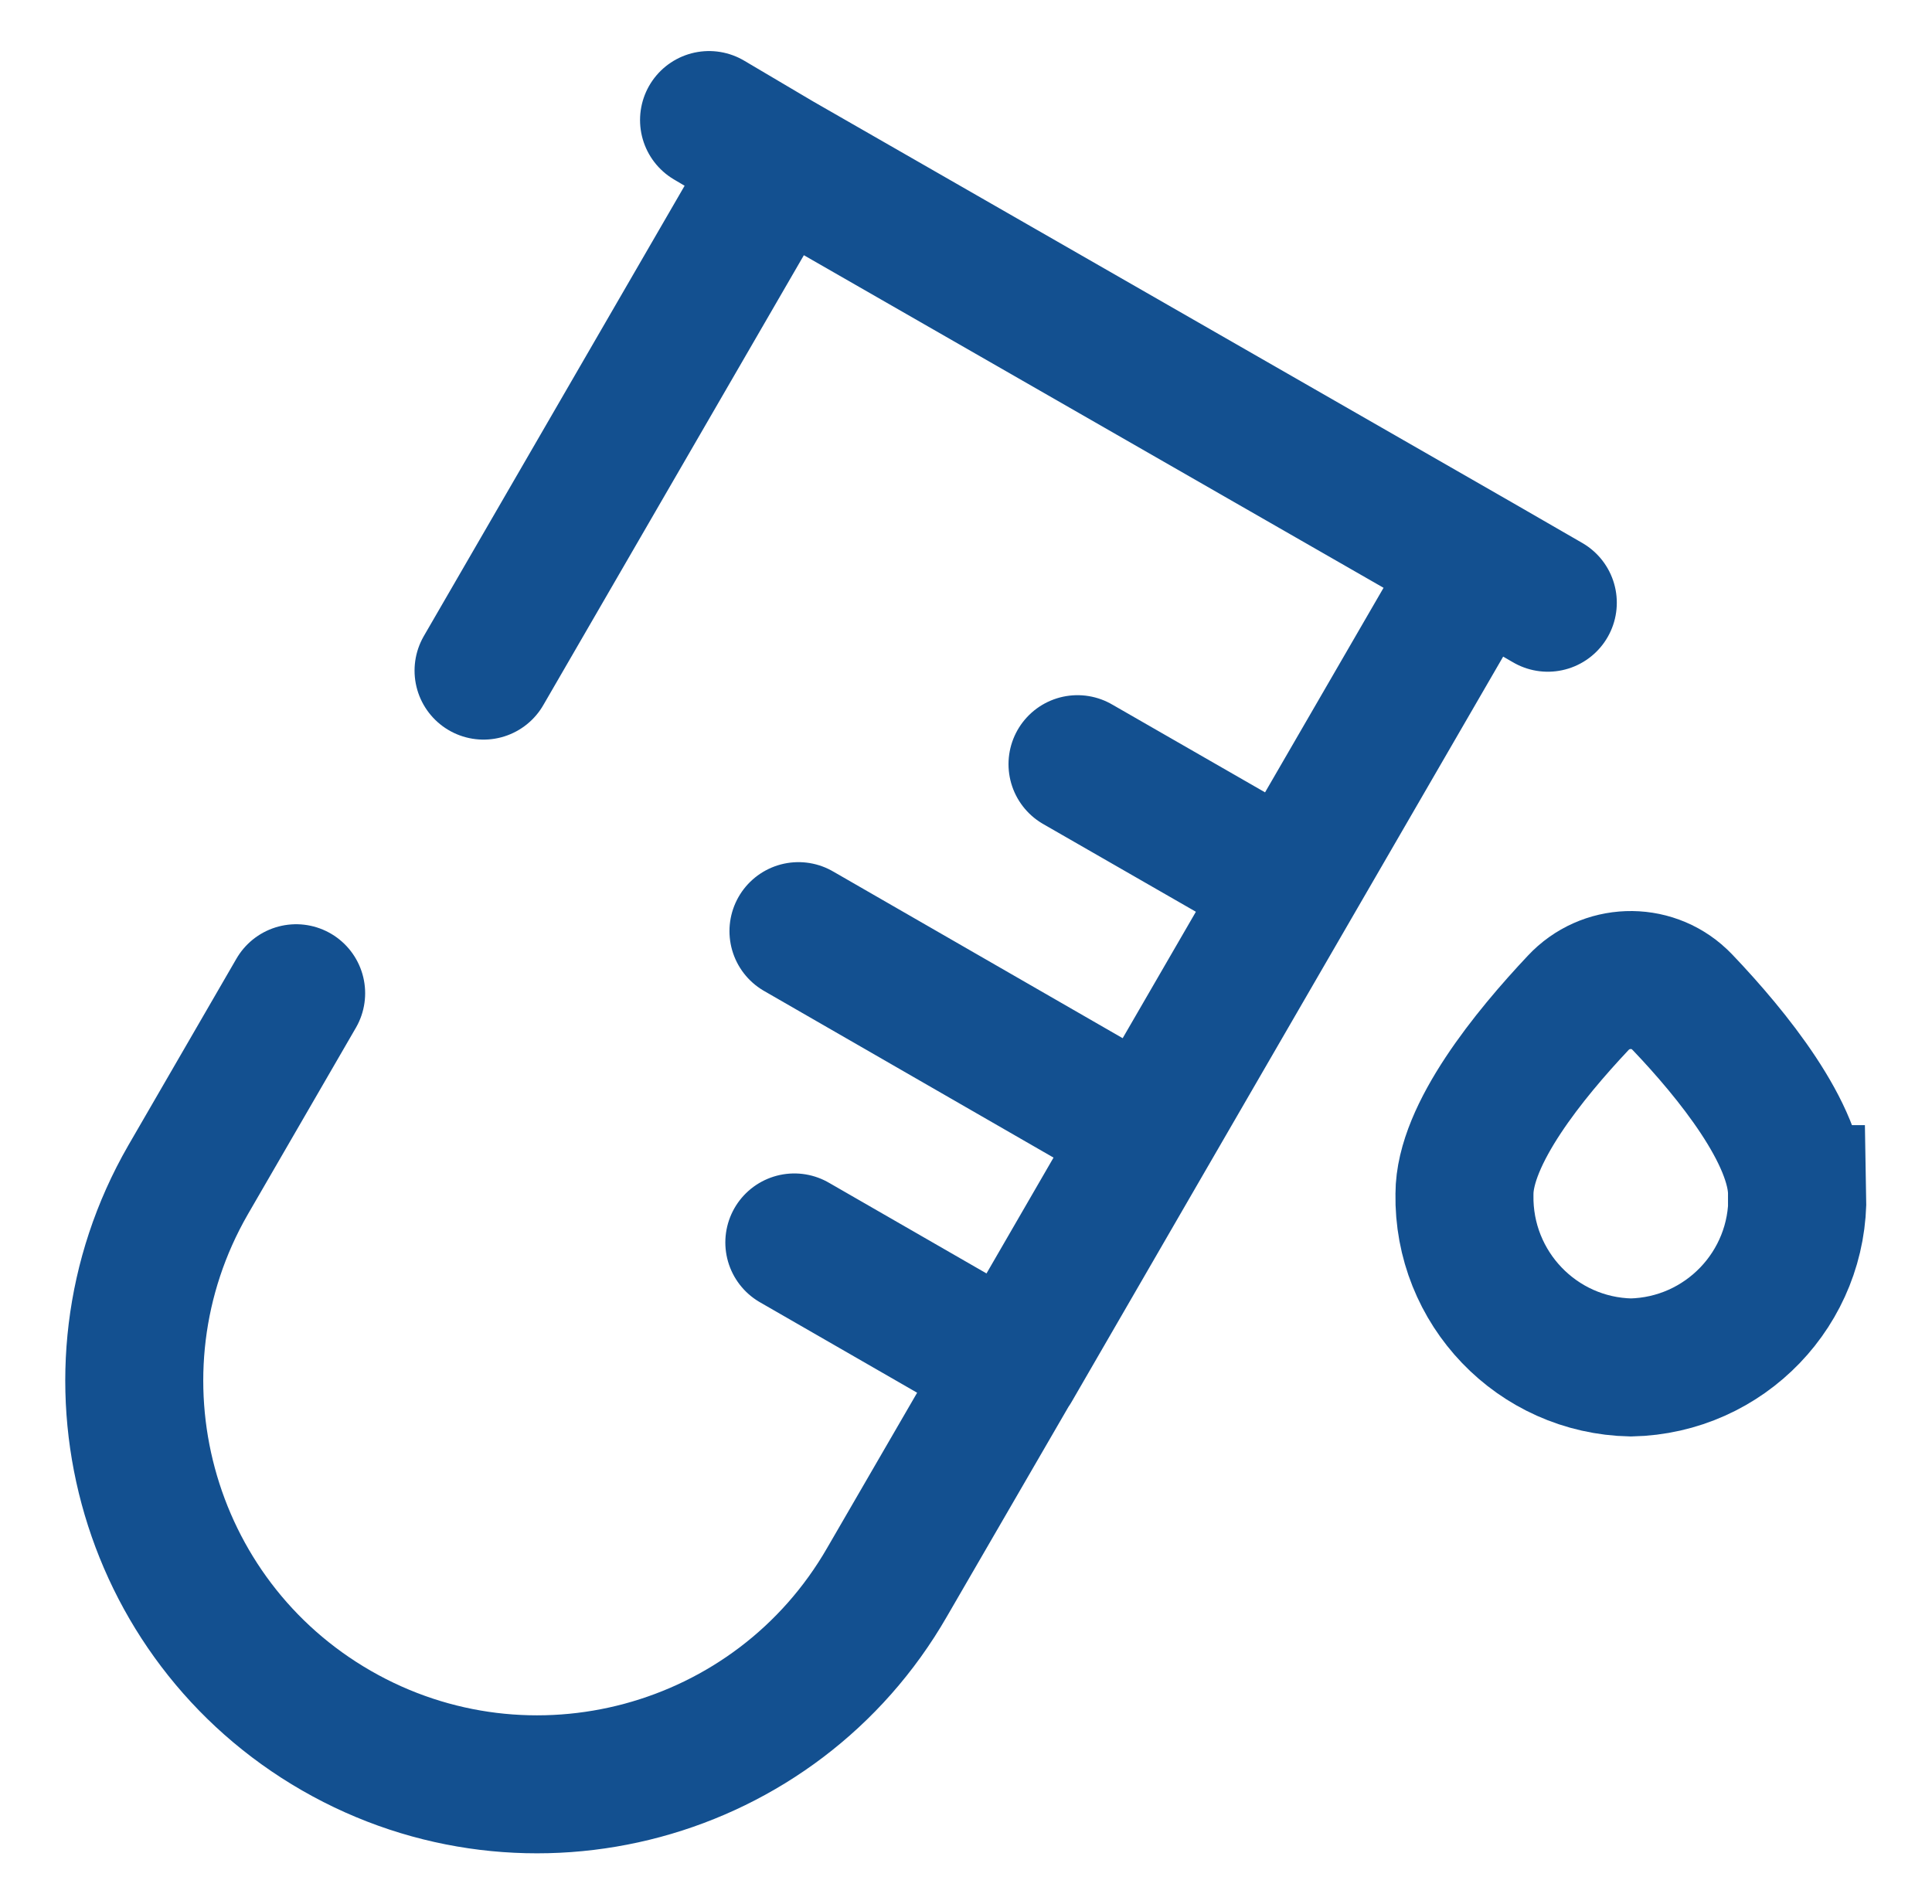 <?xml version="1.0" encoding="UTF-8"?>
<svg id="Layer_1" xmlns="http://www.w3.org/2000/svg" viewBox="0 0 70 69">
  <defs>
    <style>
      .cls-1 {
        stroke-linecap: round;
      }

      .cls-1, .cls-2 {
        fill: none;
        stroke: #135090;
        stroke-width: 5px;
      }
    </style>
  </defs>
  <g id="test-tube-svgrepo-com">
    <path id="Path_10969" class="cls-1" d="M28.21,5.84l25.34,14.54M28.21,5.84l-2.52-1.49M28.21,5.84l-10.69,18.46M53.55,20.38l-6.8,11.74M53.55,20.38l2.53,1.46M46.75,32.12l-5.16,8.91M46.75,32.12l-7.71-4.43M41.59,41.03l-4.93,8.52M41.59,41.03l-12.66-7.29M36.65,49.55l-4.51,7.78c-4.02,6.99-12.96,9.4-19.95,5.38-6.99-4.02-9.4-12.96-5.38-19.95l3.92-6.77M36.65,49.55l-7.87-4.53"/>
    <path id="Path_10970" class="cls-2" d="M65.12,43.27c.07,3.4-2.63,6.21-6.03,6.28-3.4-.07-6.09-2.88-6.03-6.28,0-2.17,2.36-5.06,4.12-6.93.98-1.05,2.63-1.11,3.67-.13.04.04.08.08.13.13,1.77,1.86,4.13,4.76,4.13,6.93Z"/>
  </g>
</svg>